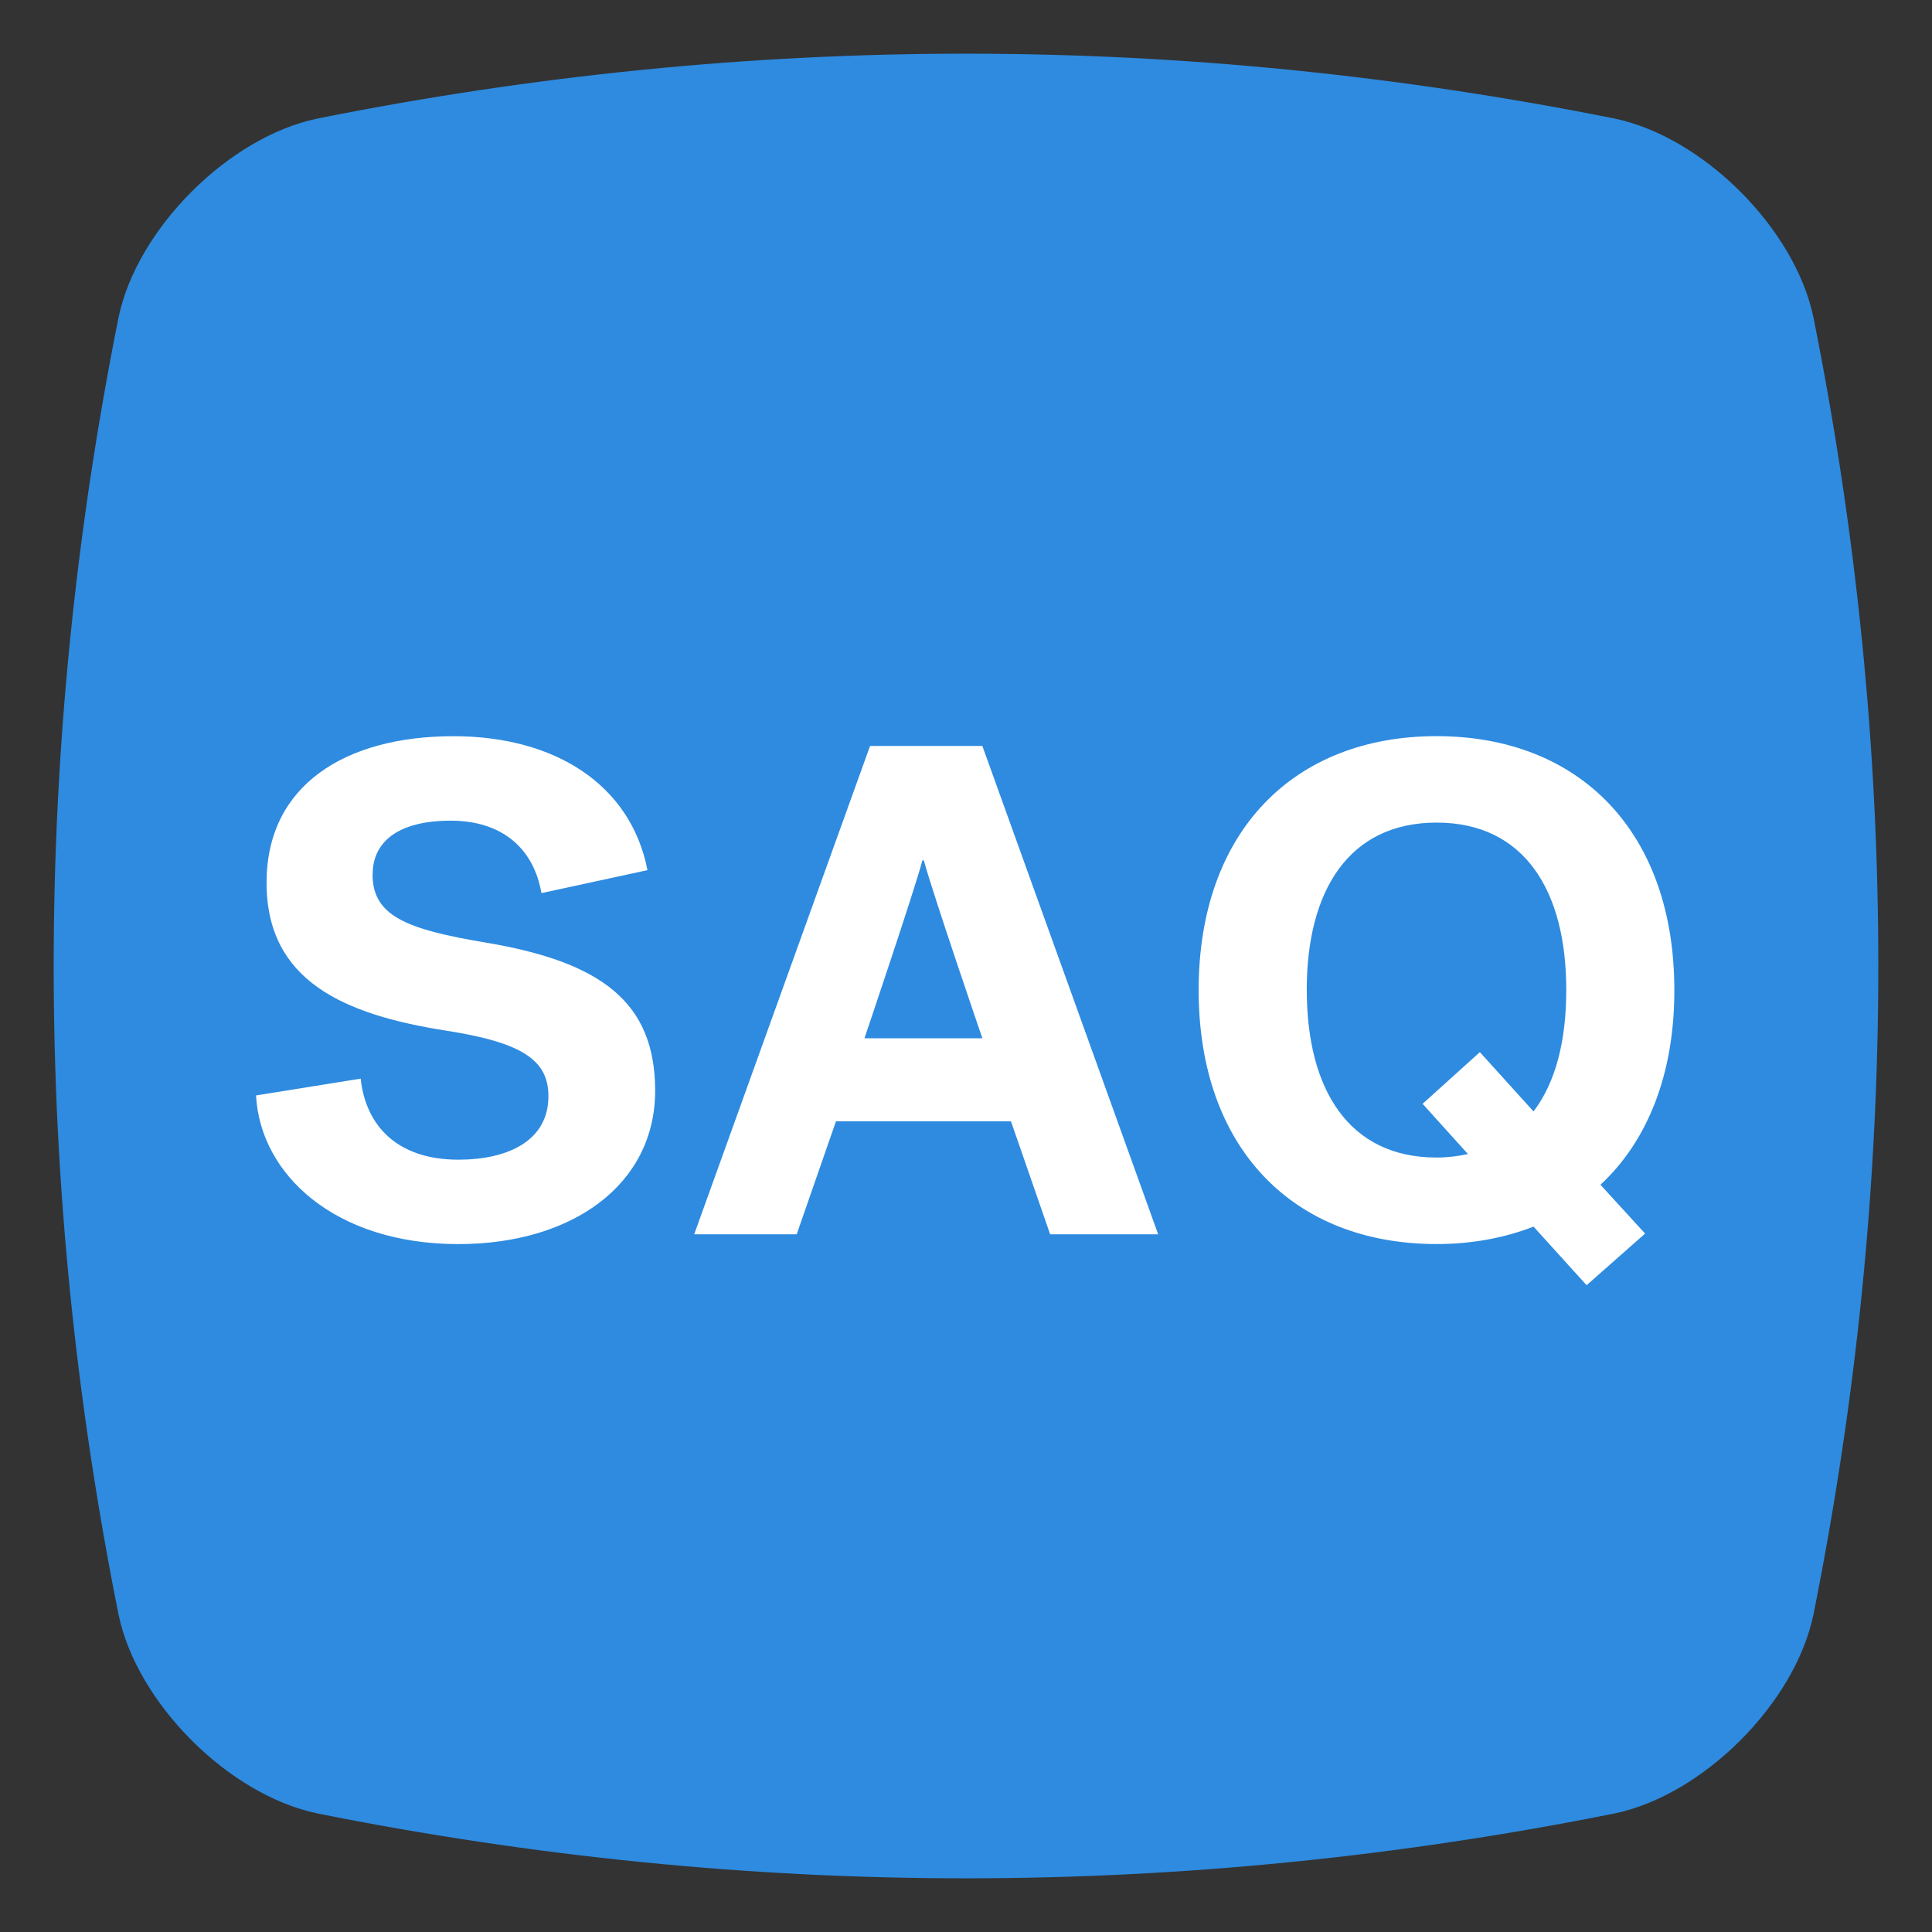 <svg xmlns="http://www.w3.org/2000/svg" width="36" height="36"><rect width="100%" height="100%" fill="#333333" stroke="none"/><g fill="none" fill-rule="evenodd"><path d="M30.09 33.79c-8.06 1.613-16.12 1.613-24.18 0-1.65-.346-3.354-2.05-3.7-3.7-1.613-8.06-1.613-16.12 0-24.18.346-1.65 2.05-3.354 3.7-3.7 8.06-1.613 16.12-1.613 24.18 0 1.65.346 3.354 2.05 3.7 3.7 1.613 8.06 1.613 16.12 0 24.18-.346 1.65-2.05 3.354-3.7 3.7" stroke="none" fill="#2E8BE0"></path><path d="M6.944 16.292c0-.61.48-1 1.455-1 .96 0 1.546.52 1.69 1.35l1.976-.428c-.313-1.6-1.73-2.496-3.615-2.496-2.014 0-3.483.91-3.483 2.73 0 1.833 1.443 2.457 3.342 2.756 1.415.22 1.91.546 1.91 1.222 0 .832-.755 1.183-1.678 1.183-1.143 0-1.728-.638-1.82-1.51l-1.95.313c.078 1.47 1.47 2.77 3.77 2.77 2.12 0 3.667-1.106 3.667-2.86-.002-1.64-.99-2.393-3.148-2.757-1.48-.247-2.118-.494-2.118-1.274zM18.305 13.9l3.276 9.1h-2.013l-.73-2.106h-3.261L14.845 23h-1.91l3.277-9.1h2.092zm-1.09 2.132h-.027c-.156.585-1.08 3.315-1.08 3.315h2.197s-.936-2.73-1.09-3.315zm12.35 7.917l-.99-1.093c-.532.208-1.143.325-1.806.325-2.666 0-4.434-1.78-4.434-4.732 0-2.95 1.768-4.732 4.433-4.732 2.663 0 4.431 1.78 4.431 4.732.002 1.573-.505 2.82-1.377 3.627l.832.91-1.09.962zm-5.215-5.5c0 1.846.78 3.12 2.418 3.12.21 0 .404-.026.585-.065l-.845-.936 1.067-.963 1 1.105c.416-.546.61-1.326.61-2.262.002-1.846-.778-3.12-2.416-3.12-1.64 0-2.42 1.274-2.42 3.12z" fill="#FFF"></path></g></svg>